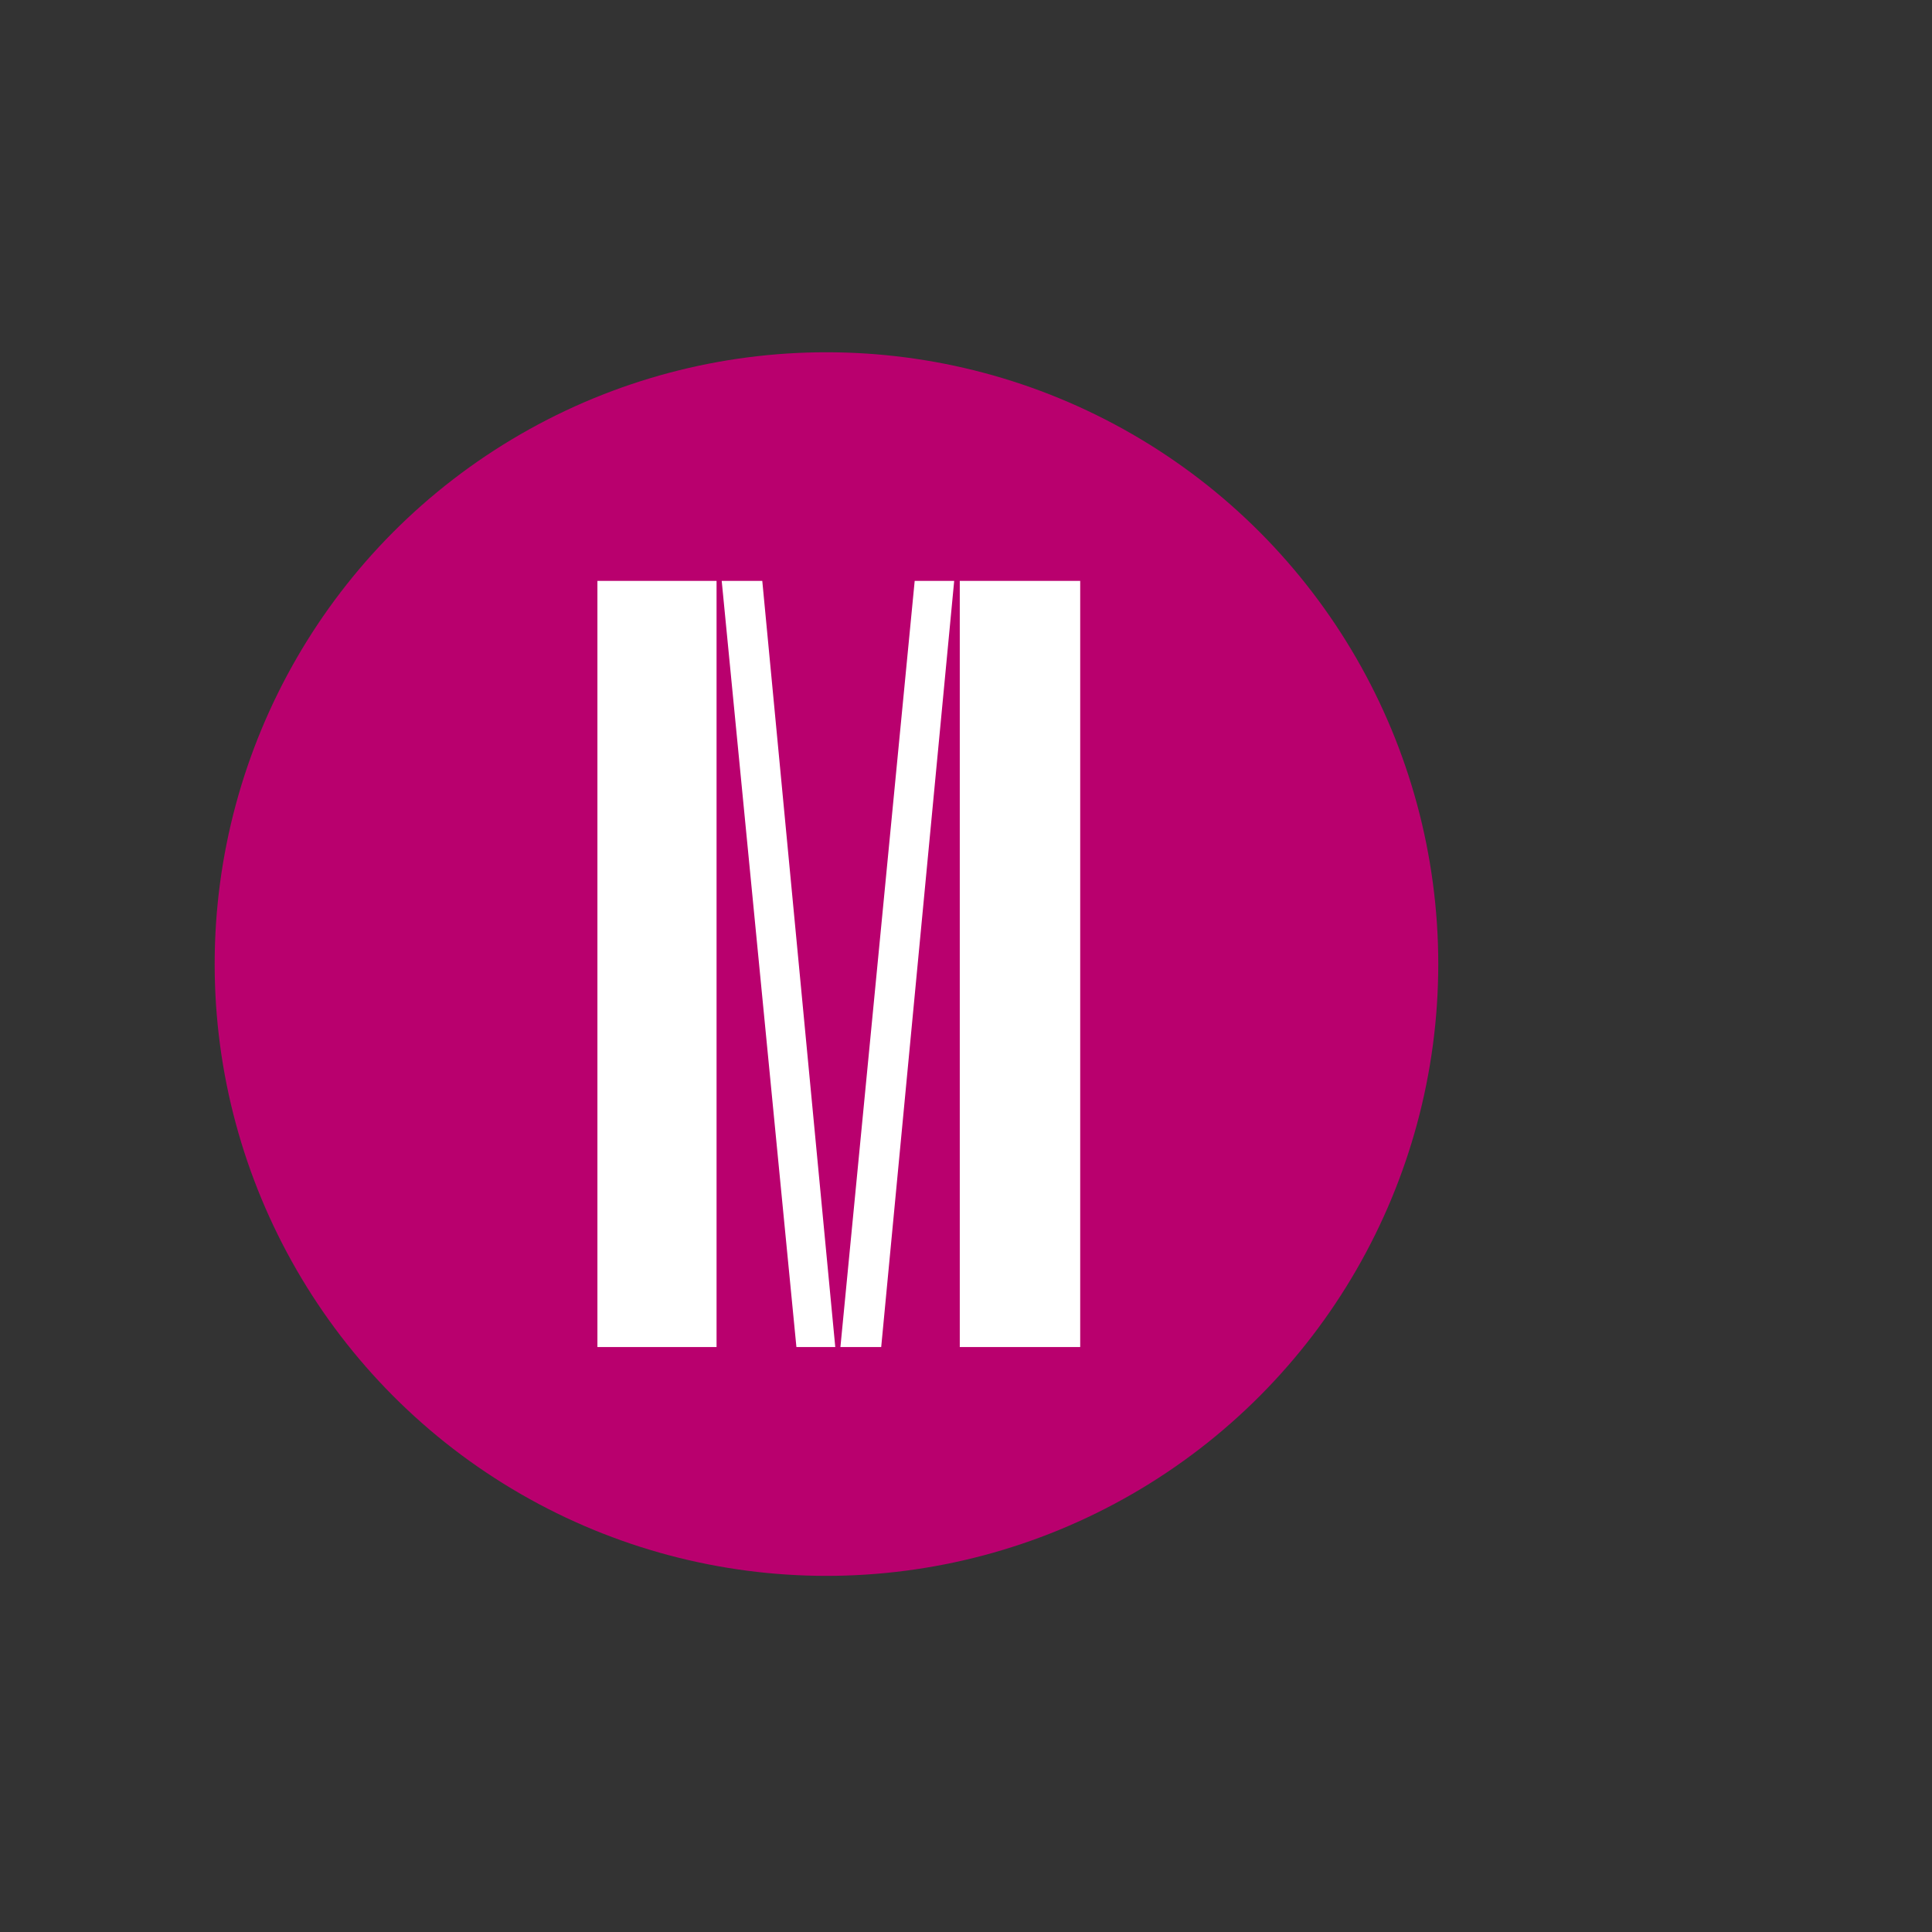 <?xml version="1.0" encoding="UTF-8"?>
<svg id="Vrstva_15" data-name="Vrstva 15" xmlns="http://www.w3.org/2000/svg" viewBox="0 0 90 90">
  <rect x="0" y="0" width="90" height="90" fill="#333333" stroke="none"/>
  <defs>
    <style>
      .cls-1 {
        fill: #fff;
      }

      .cls-2 {
        fill: #b9006e;
      }
    </style>
  </defs>
  <circle class="cls-2" cx="38.5" cy="44.91" r="28.5"/>
  <g id="litera_m" data-name="litera m">
    <path class="cls-1" d="M27.83,27.06h5.55v35.69h-5.55V27.06ZM33.61,27.06h1.9l3.4,35.69h-1.81l-3.48-35.69ZM42.61,27.06h1.84l-3.4,35.69h-1.9l3.46-35.69ZM44.71,27.06h5.61v35.69h-5.61V27.06Z"/>
  </g>
</svg>
